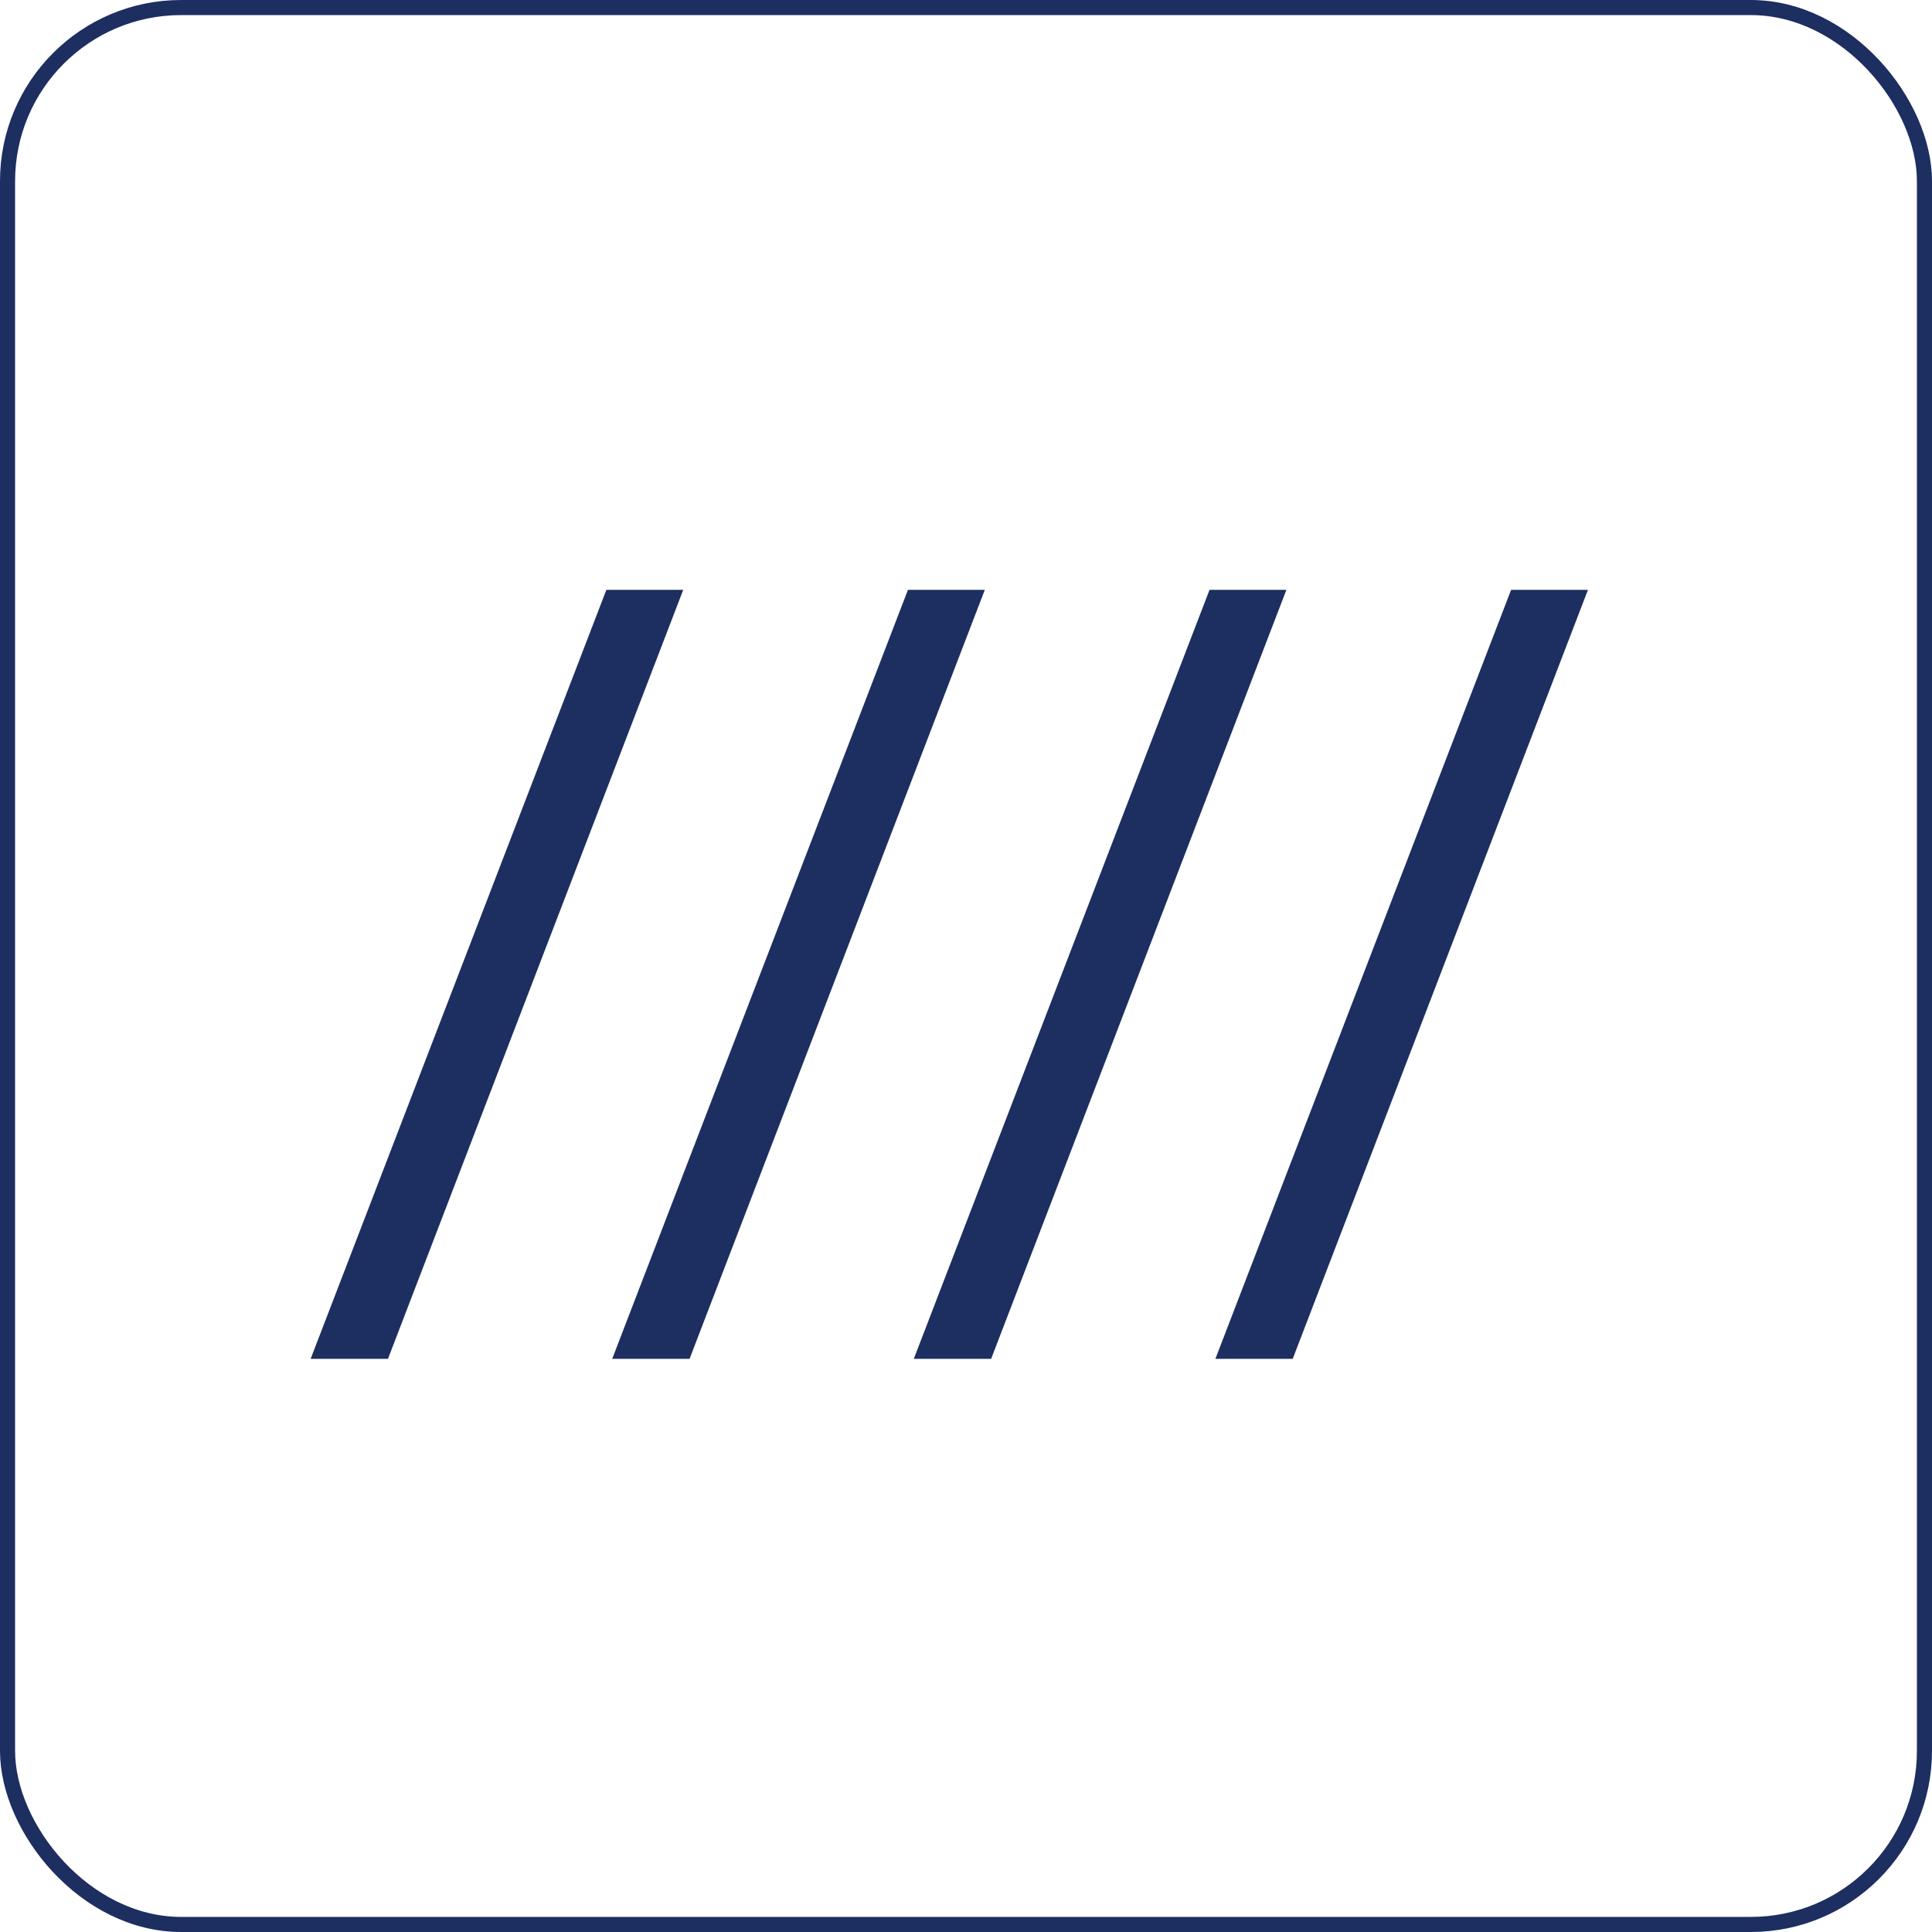 <?xml version="1.0" encoding="UTF-8"?> <svg xmlns="http://www.w3.org/2000/svg" width="128" height="128" viewBox="0 0 128 128" fill="none"> <rect x="0.5" y="0.5" width="127" height="127" rx="11.5" stroke="#1D2E60"></rect> <path d="M25.704 90.028H20.58L40.174 39.078H45.266L25.704 90.028ZM45.685 90.028H40.56L60.154 39.078H65.246L45.685 90.028ZM65.665 90.028H60.541L80.135 39.078H85.227L65.665 90.028ZM85.645 90.028H80.522L100.115 39.078H105.207L85.645 90.028Z" fill="#1D2E60"></path> </svg> 
